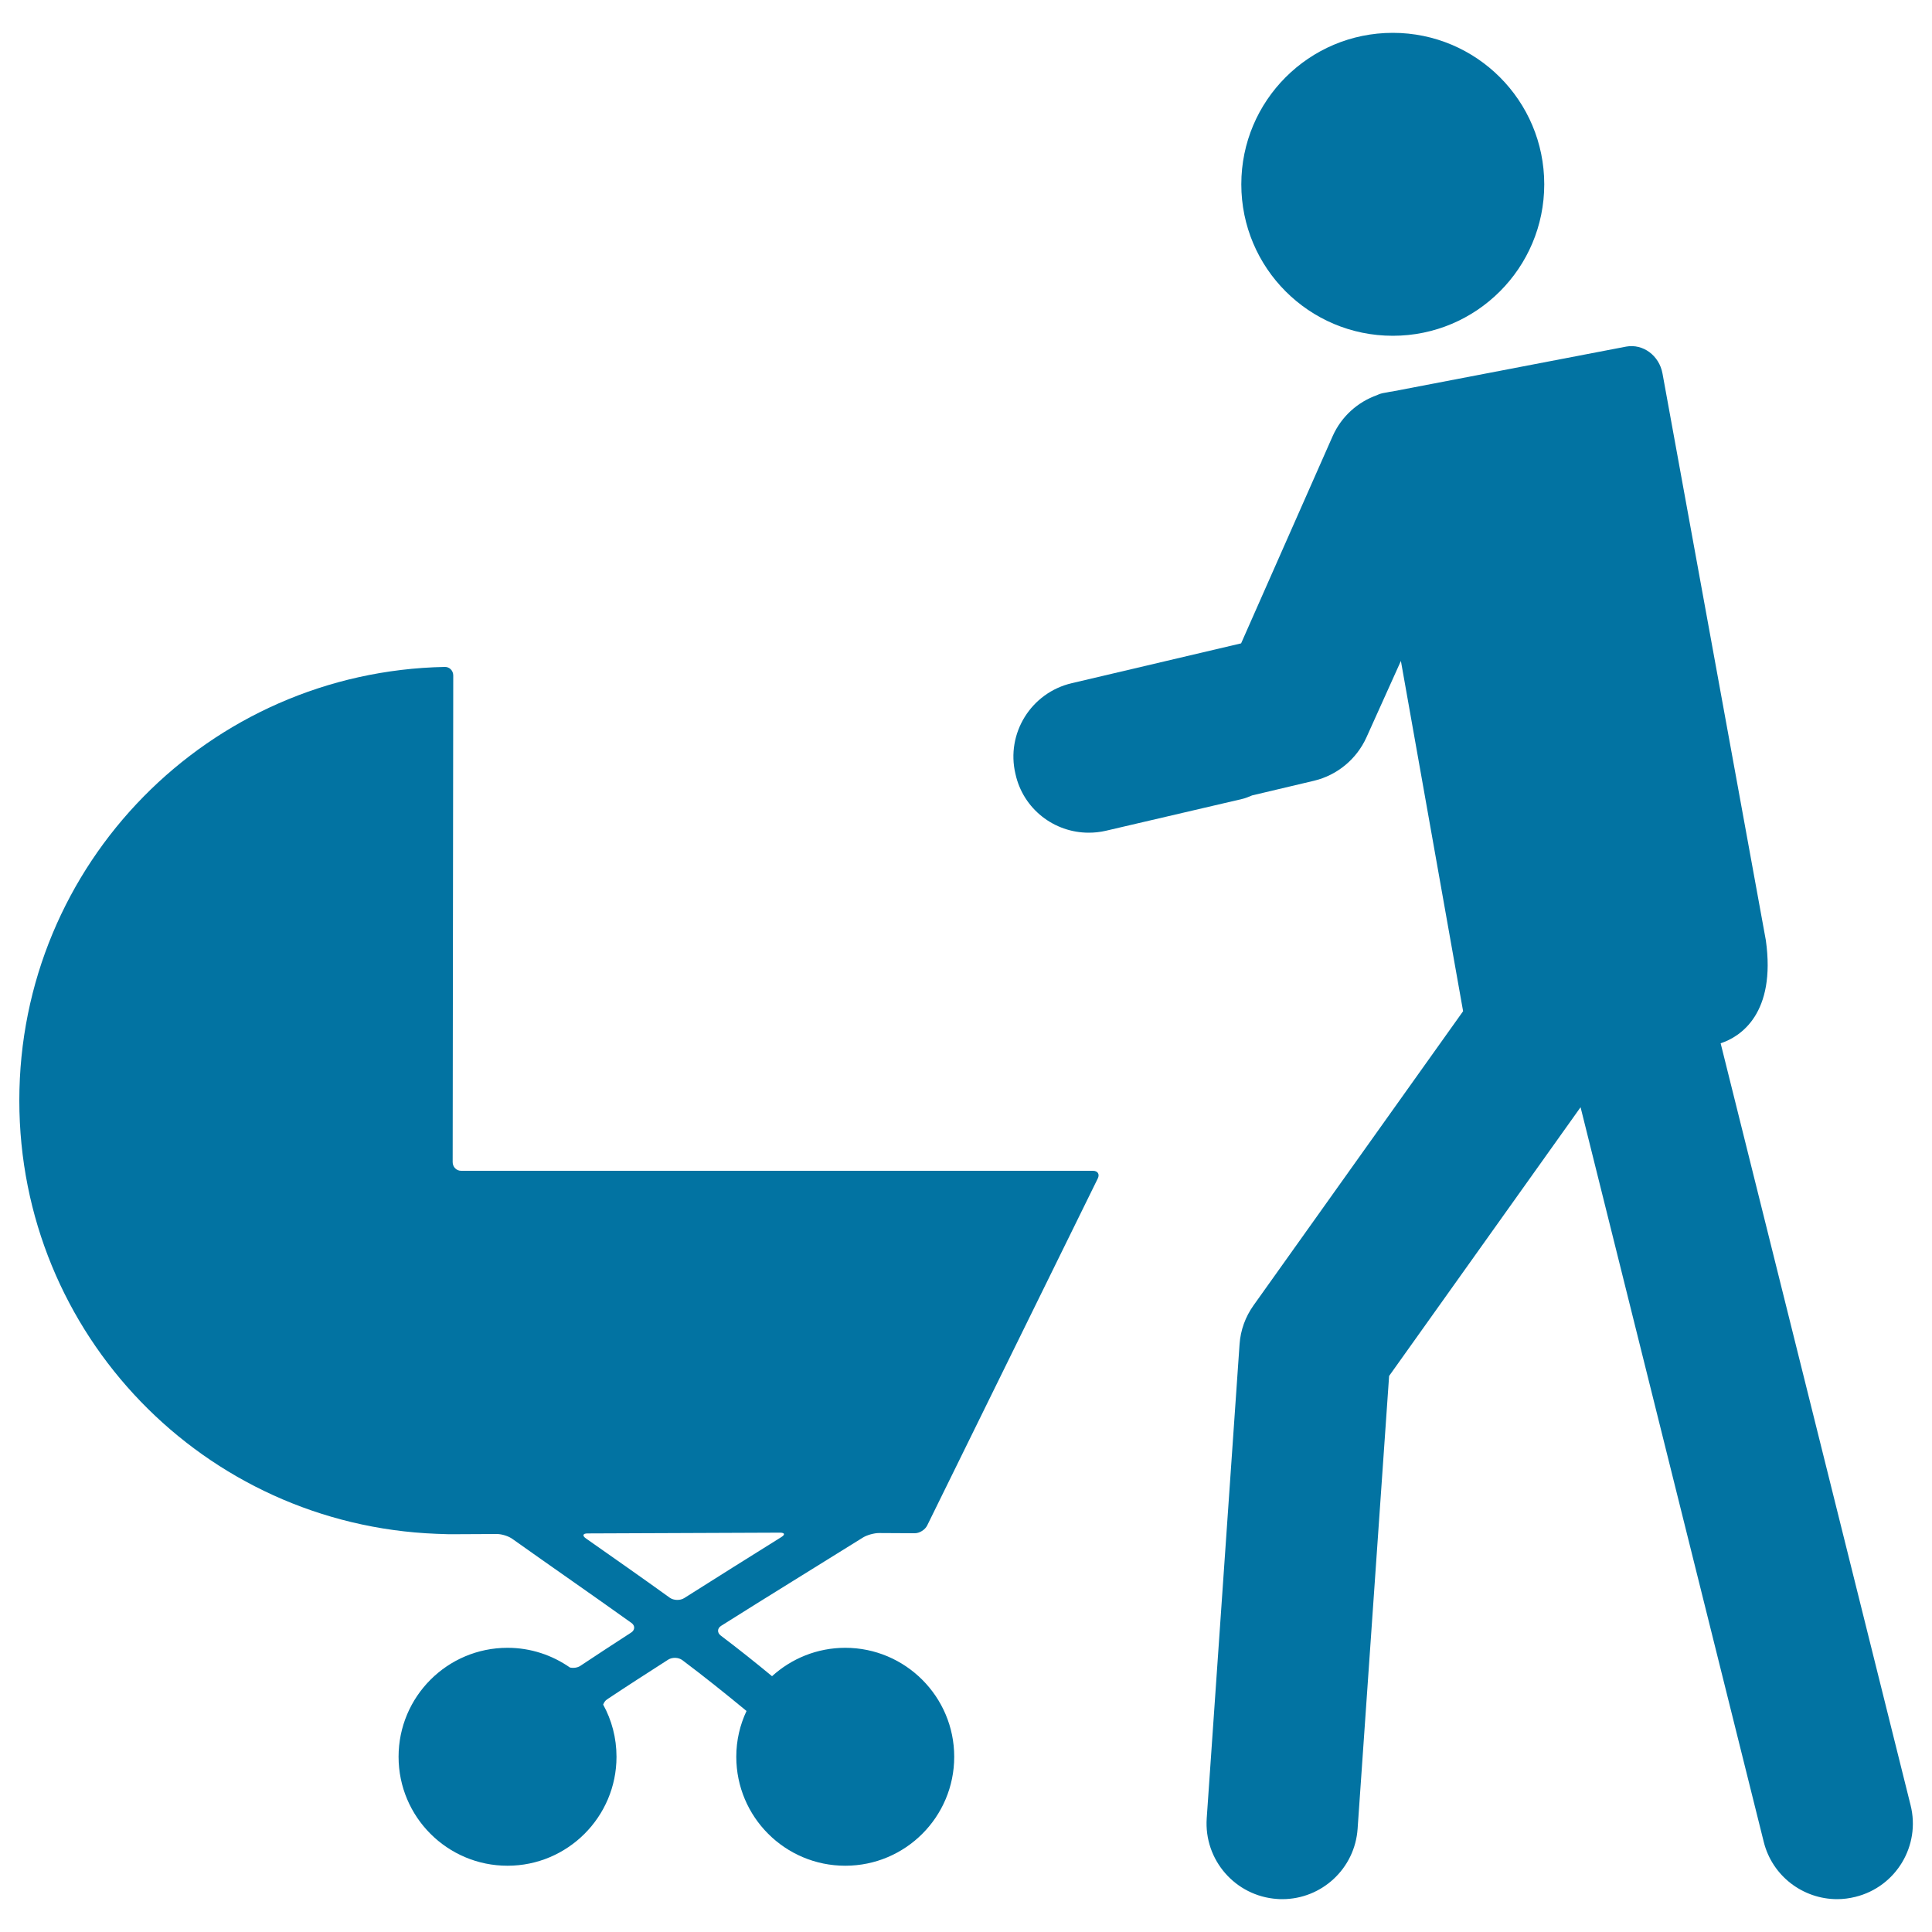 <svg xmlns="http://www.w3.org/2000/svg" viewBox="0 0 1000 1000" style="fill:#0273a2">
<title>Father With Baby Stroller SVG icon</title>
<g><g><circle cx="720.9" cy="95.4" r="78.4"/><path d="M563.5,431c2.9,0,5.9-0.3,8.9-1l70.3-16.4c1.9-0.4,3.7-1.2,5.4-1.9l32.1-7.6c12-2.9,22-11.2,27.1-22.5l17.8-39.5l32.2,181.3L648.8,675.7c-4.2,5.9-6.7,12.8-7.2,20l-17,245.4c-1.5,21.6,14.8,40.3,36.4,41.8c0.9,0.1,1.8,0.1,2.7,0.1c20.4,0,37.6-15.8,39-36.5L719,712.2l99.1-139.1l94.8,380.2c4.4,17.8,20.4,29.7,38,29.7c3.1,0,6.3-0.4,9.5-1.2c21-5.2,33.8-26.5,28.5-47.5l-98.3-394.3c10.4-3.4,28.7-15.5,23.4-53.3l-53.5-293.4c-1.7-9.3-10.1-15.5-18.8-13.9l-120.9,23.2c-1,0.1-1.9,0.3-2.9,0.5l-1.7,0.3c-1.2,0.2-2.4,0.6-3.4,1.1c-9.9,3.5-18.4,10.9-23,21.2l-47.4,107.3c0,0-55.7,13.1-65.9,15.5l-21.7,5.1c-21.1,4.9-34.2,26-29.2,47C529.6,418.8,545.7,431,563.5,431z"/><path d="M225.9,793.9c2.5,0.1,5.1,0.2,6,0.2c0.8,0,1.5,0,1.5,0c0.4,0,0.7,0,1.1,0c0.8,0,1.6,0,2.4,0l20.3-0.1c2.5,0,6.1,1.1,8.1,2.6c20.4,14.5,41.1,28.8,61.5,43.4c2,1.4,1.9,3.7-0.1,5c-8.8,5.7-17.7,11.5-26.4,17.3c-1.4,0.9-3.5,1.2-5.3,0.8c-9.2-6.4-20.3-10.2-32.3-10.2c-31.2,0-56.4,25.3-56.4,56.4c0,31.2,25.3,56.4,56.4,56.4s56.4-25.3,56.4-56.4c0-9.8-2.5-19-6.9-27c0.4-1.1,1.1-2.1,2-2.7c10.5-7,21.1-13.8,31.7-20.6c2.1-1.3,5.3-1.2,7.3,0.3c11.3,8.5,22.3,17.3,33.2,26.3c-3.4,7.2-5.3,15.2-5.3,23.7c0,31.2,25.3,56.4,56.4,56.4c31.2,0,56.4-25.3,56.4-56.4s-25.3-56.4-56.4-56.4c-14.6,0-27.9,5.6-37.9,14.7c-8.7-7.2-17.5-14.2-26.5-21c-2-1.5-1.9-3.8,0.2-5.1c24.4-15.4,48.9-30.4,73.4-45.7c2.1-1.3,5.8-2.3,8.2-2.3l18.6,0.1c2.5,0,5.3-1.8,6.4-4L568.2,610c1.1-2.2,0-4-2.5-4h-109h-218c-2.5,0-4.4-2-4.4-4.5l0.3-251.9c0-2.5-2-4.5-4.4-4.4C108.1,347.6,10,447,10,569.6C10,690.8,105.6,789.2,225.9,793.9z M304.1,793.7l99.6-0.4c2.5,0,2.8,1,0.7,2.3c-16.8,10.5-33.6,21-50.3,31.6c-2.1,1.3-5.4,1.2-7.4-0.2c-14.4-10.4-28.9-20.5-43.4-30.7C301.3,794.9,301.6,793.7,304.1,793.7z"/></g></g>
</svg>